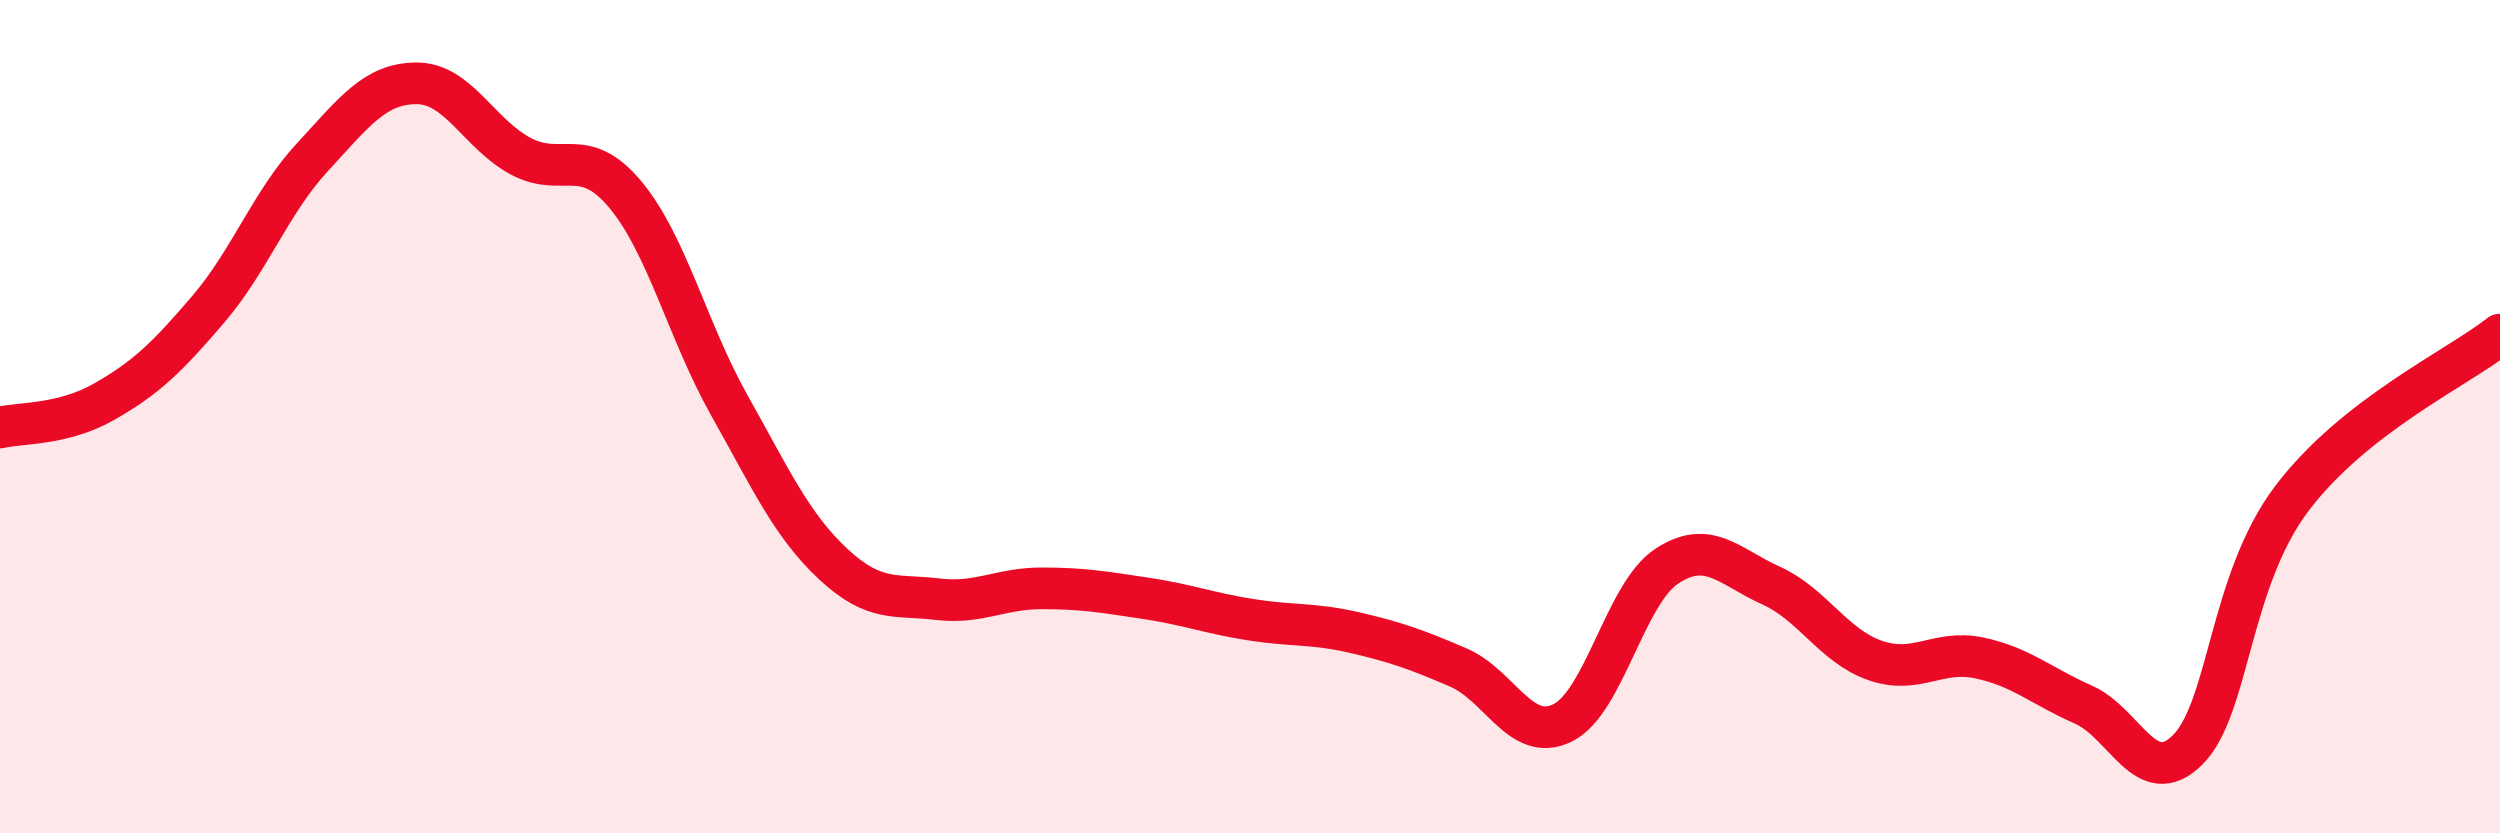 
    <svg width="60" height="20" viewBox="0 0 60 20" xmlns="http://www.w3.org/2000/svg">
      <path
        d="M 0,10.26 C 0.5,10.14 1.5,10.21 2.5,9.64 C 3.5,9.07 4,8.59 5,7.42 C 6,6.25 6.5,4.85 7.5,3.77 C 8.5,2.69 9,2 10,2 C 11,2 11.5,3.22 12.5,3.75 C 13.5,4.28 14,3.47 15,4.66 C 16,5.85 16.5,7.94 17.5,9.72 C 18.5,11.5 19,12.61 20,13.54 C 21,14.47 21.5,14.26 22.5,14.38 C 23.5,14.5 24,14.12 25,14.12 C 26,14.12 26.5,14.21 27.5,14.36 C 28.5,14.51 29,14.71 30,14.87 C 31,15.03 31.5,14.95 32.5,15.18 C 33.5,15.41 34,15.59 35,16.02 C 36,16.45 36.5,17.84 37.5,17.35 C 38.5,16.86 39,14.25 40,13.59 C 41,12.93 41.5,13.6 42.5,14.05 C 43.5,14.5 44,15.5 45,15.85 C 46,16.2 46.5,15.58 47.5,15.79 C 48.5,16 49,16.47 50,16.91 C 51,17.35 51.5,18.99 52.5,18 C 53.5,17.01 53.5,13.96 55,11.97 C 56.5,9.98 59,8.82 60,8.03L60 20L0 20Z"
        fill="#EB0A25"
        opacity="0.1"
        stroke-linecap="round"
        stroke-linejoin="round"
      />
      <path
        d="M 0,10.26 C 0.5,10.14 1.5,10.21 2.5,9.64 C 3.5,9.07 4,8.59 5,7.42 C 6,6.25 6.5,4.85 7.5,3.77 C 8.5,2.69 9,2 10,2 C 11,2 11.5,3.22 12.5,3.75 C 13.5,4.28 14,3.47 15,4.66 C 16,5.85 16.5,7.94 17.5,9.72 C 18.5,11.5 19,12.61 20,13.54 C 21,14.47 21.5,14.26 22.5,14.38 C 23.5,14.5 24,14.12 25,14.12 C 26,14.12 26.5,14.21 27.5,14.36 C 28.5,14.51 29,14.71 30,14.87 C 31,15.03 31.5,14.95 32.5,15.18 C 33.5,15.41 34,15.59 35,16.02 C 36,16.45 36.5,17.84 37.5,17.35 C 38.5,16.86 39,14.25 40,13.59 C 41,12.93 41.5,13.6 42.5,14.05 C 43.5,14.5 44,15.5 45,15.85 C 46,16.2 46.5,15.58 47.5,15.79 C 48.5,16 49,16.47 50,16.91 C 51,17.35 51.5,18.99 52.5,18 C 53.5,17.01 53.5,13.96 55,11.97 C 56.5,9.98 59,8.82 60,8.03"
        stroke="#EB0A25"
        stroke-width="1"
        fill="none"
        stroke-linecap="round"
        stroke-linejoin="round"
      />
    </svg>
  